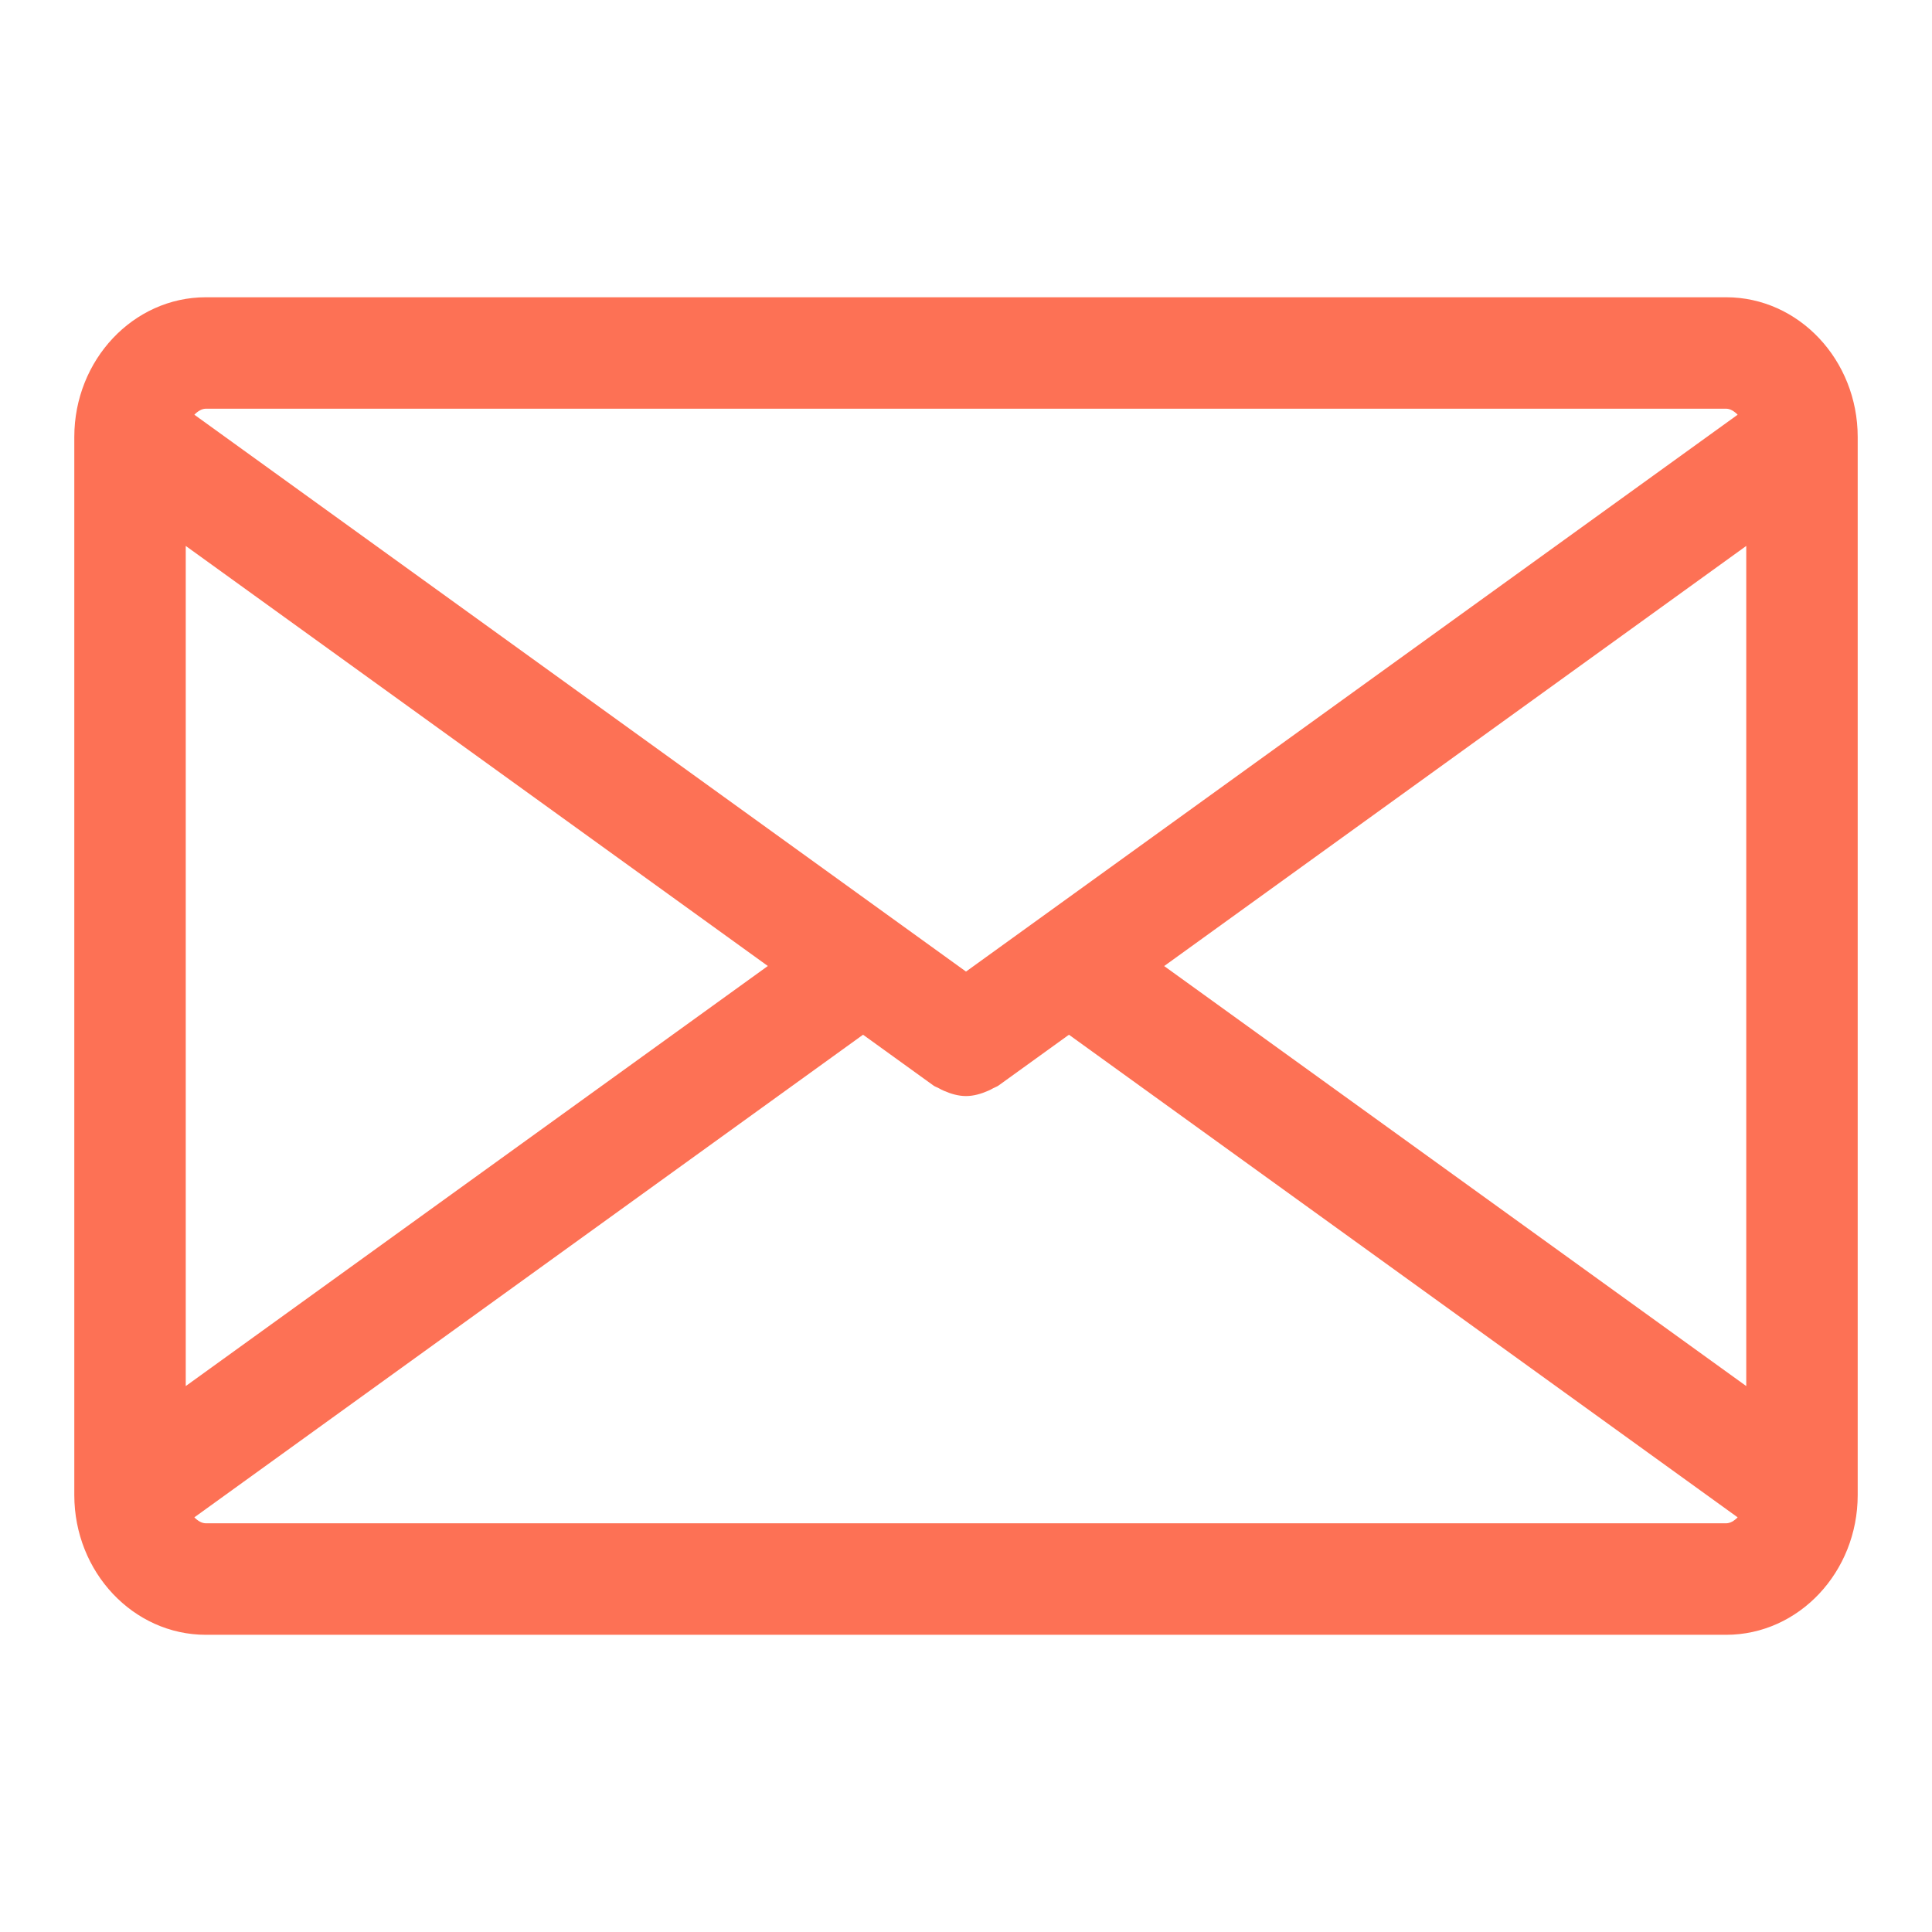 <?xml version="1.0" encoding="UTF-8"?> <svg xmlns="http://www.w3.org/2000/svg" width="35" height="35" viewBox="0 0 35 35" fill="none"> <path d="M31.27 5.385H3.73C2.415 5.385 1.346 6.521 1.346 7.917V27.084C1.346 28.48 2.415 29.616 3.73 29.616H31.27C32.585 29.616 33.654 28.48 33.654 27.084V7.917C33.654 6.521 32.585 5.385 31.27 5.385ZM21.09 17.501L31.635 9.89V25.11L21.09 17.501ZM31.27 7.404C31.343 7.404 31.416 7.448 31.479 7.513L17.5 17.601L3.521 7.513C3.584 7.448 3.657 7.404 3.73 7.404H31.27ZM3.365 25.11V9.89L13.91 17.5L3.365 25.11ZM3.73 27.596C3.657 27.596 3.584 27.553 3.521 27.488L15.635 18.745L16.91 19.665C16.94 19.687 16.975 19.696 17.007 19.714C17.038 19.732 17.067 19.747 17.1 19.761C17.229 19.817 17.363 19.856 17.499 19.856C17.499 19.856 17.5 19.856 17.5 19.856C17.5 19.856 17.501 19.856 17.501 19.856C17.637 19.856 17.771 19.817 17.9 19.761C17.933 19.747 17.962 19.732 17.993 19.714C18.025 19.696 18.06 19.687 18.09 19.665L19.365 18.745L31.479 27.488C31.416 27.553 31.343 27.596 31.27 27.596H3.73Z" fill="#FD7155"></path> </svg> 